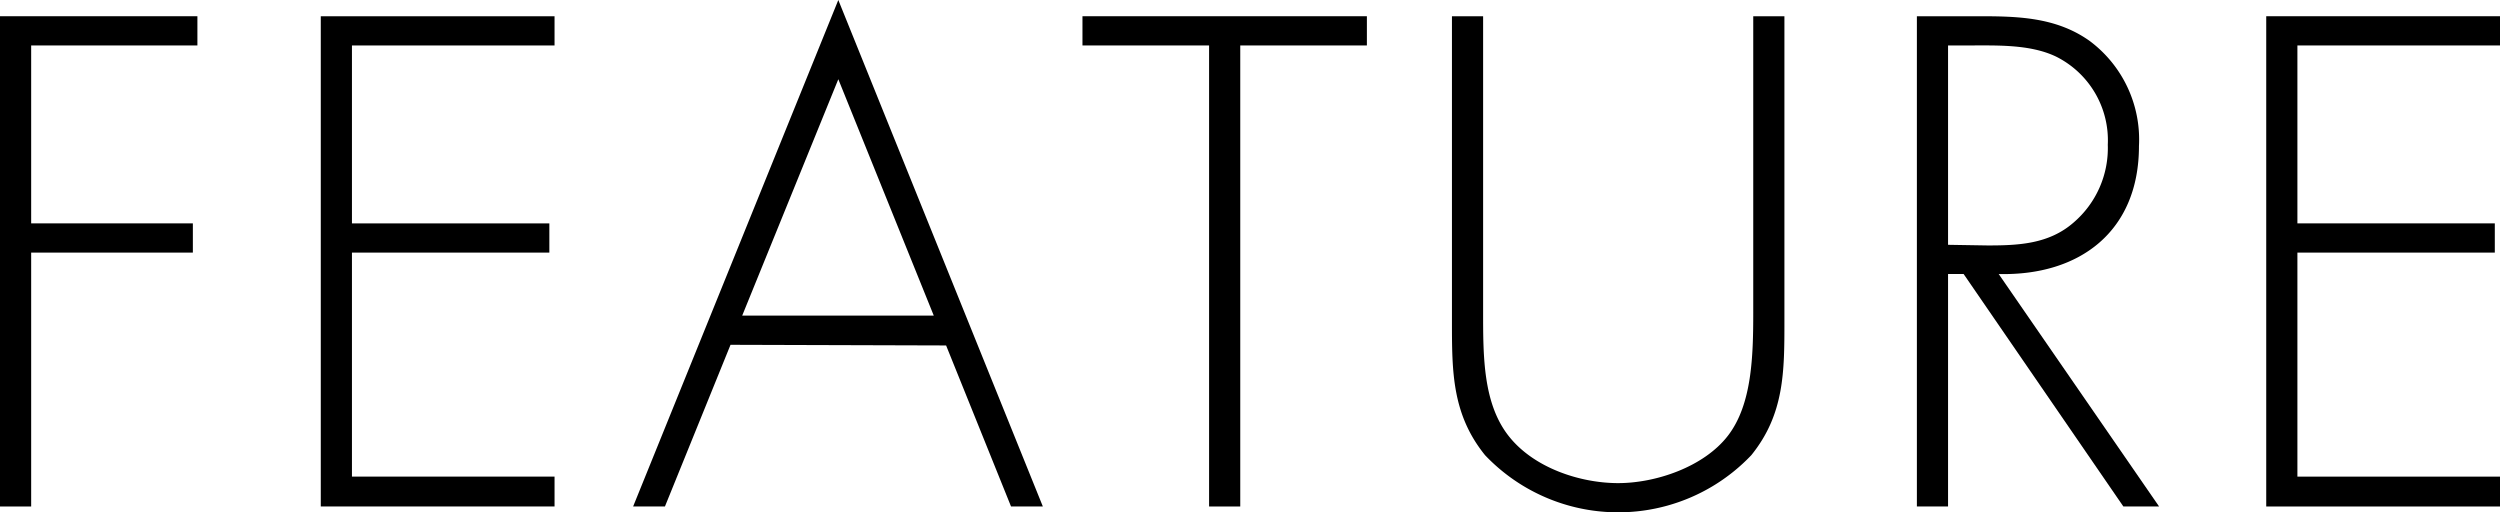 <svg xmlns="http://www.w3.org/2000/svg" viewBox="0 0 192.5 39.45"><g id="レイヤー_2" data-name="レイヤー 2"><g id="文字"><path d="M2.4,3.5V17.2H14.85v2.25H2.4V39H0V1.25H15.2V3.5Z"/><path d="M27.1,3.5V17.2H42.3v2.25H27.1V36.7H42.7V39h-18V1.25h18V3.5Z"/><path d="M56.25,26.55,51.2,39H48.75L64.55,0,80.3,39H77.85l-5-12.4ZM64.55,6.1l-7.4,18.2H71.9Z"/><path d="M95.5,39H93.1V3.5H83.35V1.25h21.9V3.5H95.5Z"/><path d="M135,1.25h2.4v23.5c0,3.85,0,7.15-2.55,10.3a14.14,14.14,0,0,1-20.5,0c-2.55-3.15-2.55-6.45-2.55-10.3V1.25h2.4v22.8c0,3.4,0,7,1.95,9.5s5.55,3.65,8.45,3.65,6.6-1.25,8.45-3.65,1.95-6.1,1.95-9.5Z"/><path d="M166.25,39H163.5L151.2,21.1H150V39h-2.4V1.25h4.7c3,0,6,.05,8.6,1.9a9.47,9.47,0,0,1,3.8,8.1c0,6.55-4.55,10-10.8,9.85Zm-13.2-20.1c2.35,0,4.7-.1,6.6-1.75a7.55,7.55,0,0,0,2.65-6,7.2,7.2,0,0,0-4-6.8c-2-.95-4.55-.85-6.75-.85H150V18.85Z"/><path d="M176.9,3.5V17.2h15.2v2.25H176.9V36.7h15.6V39h-18V1.25h18V3.5Z"/></g></g></svg>
